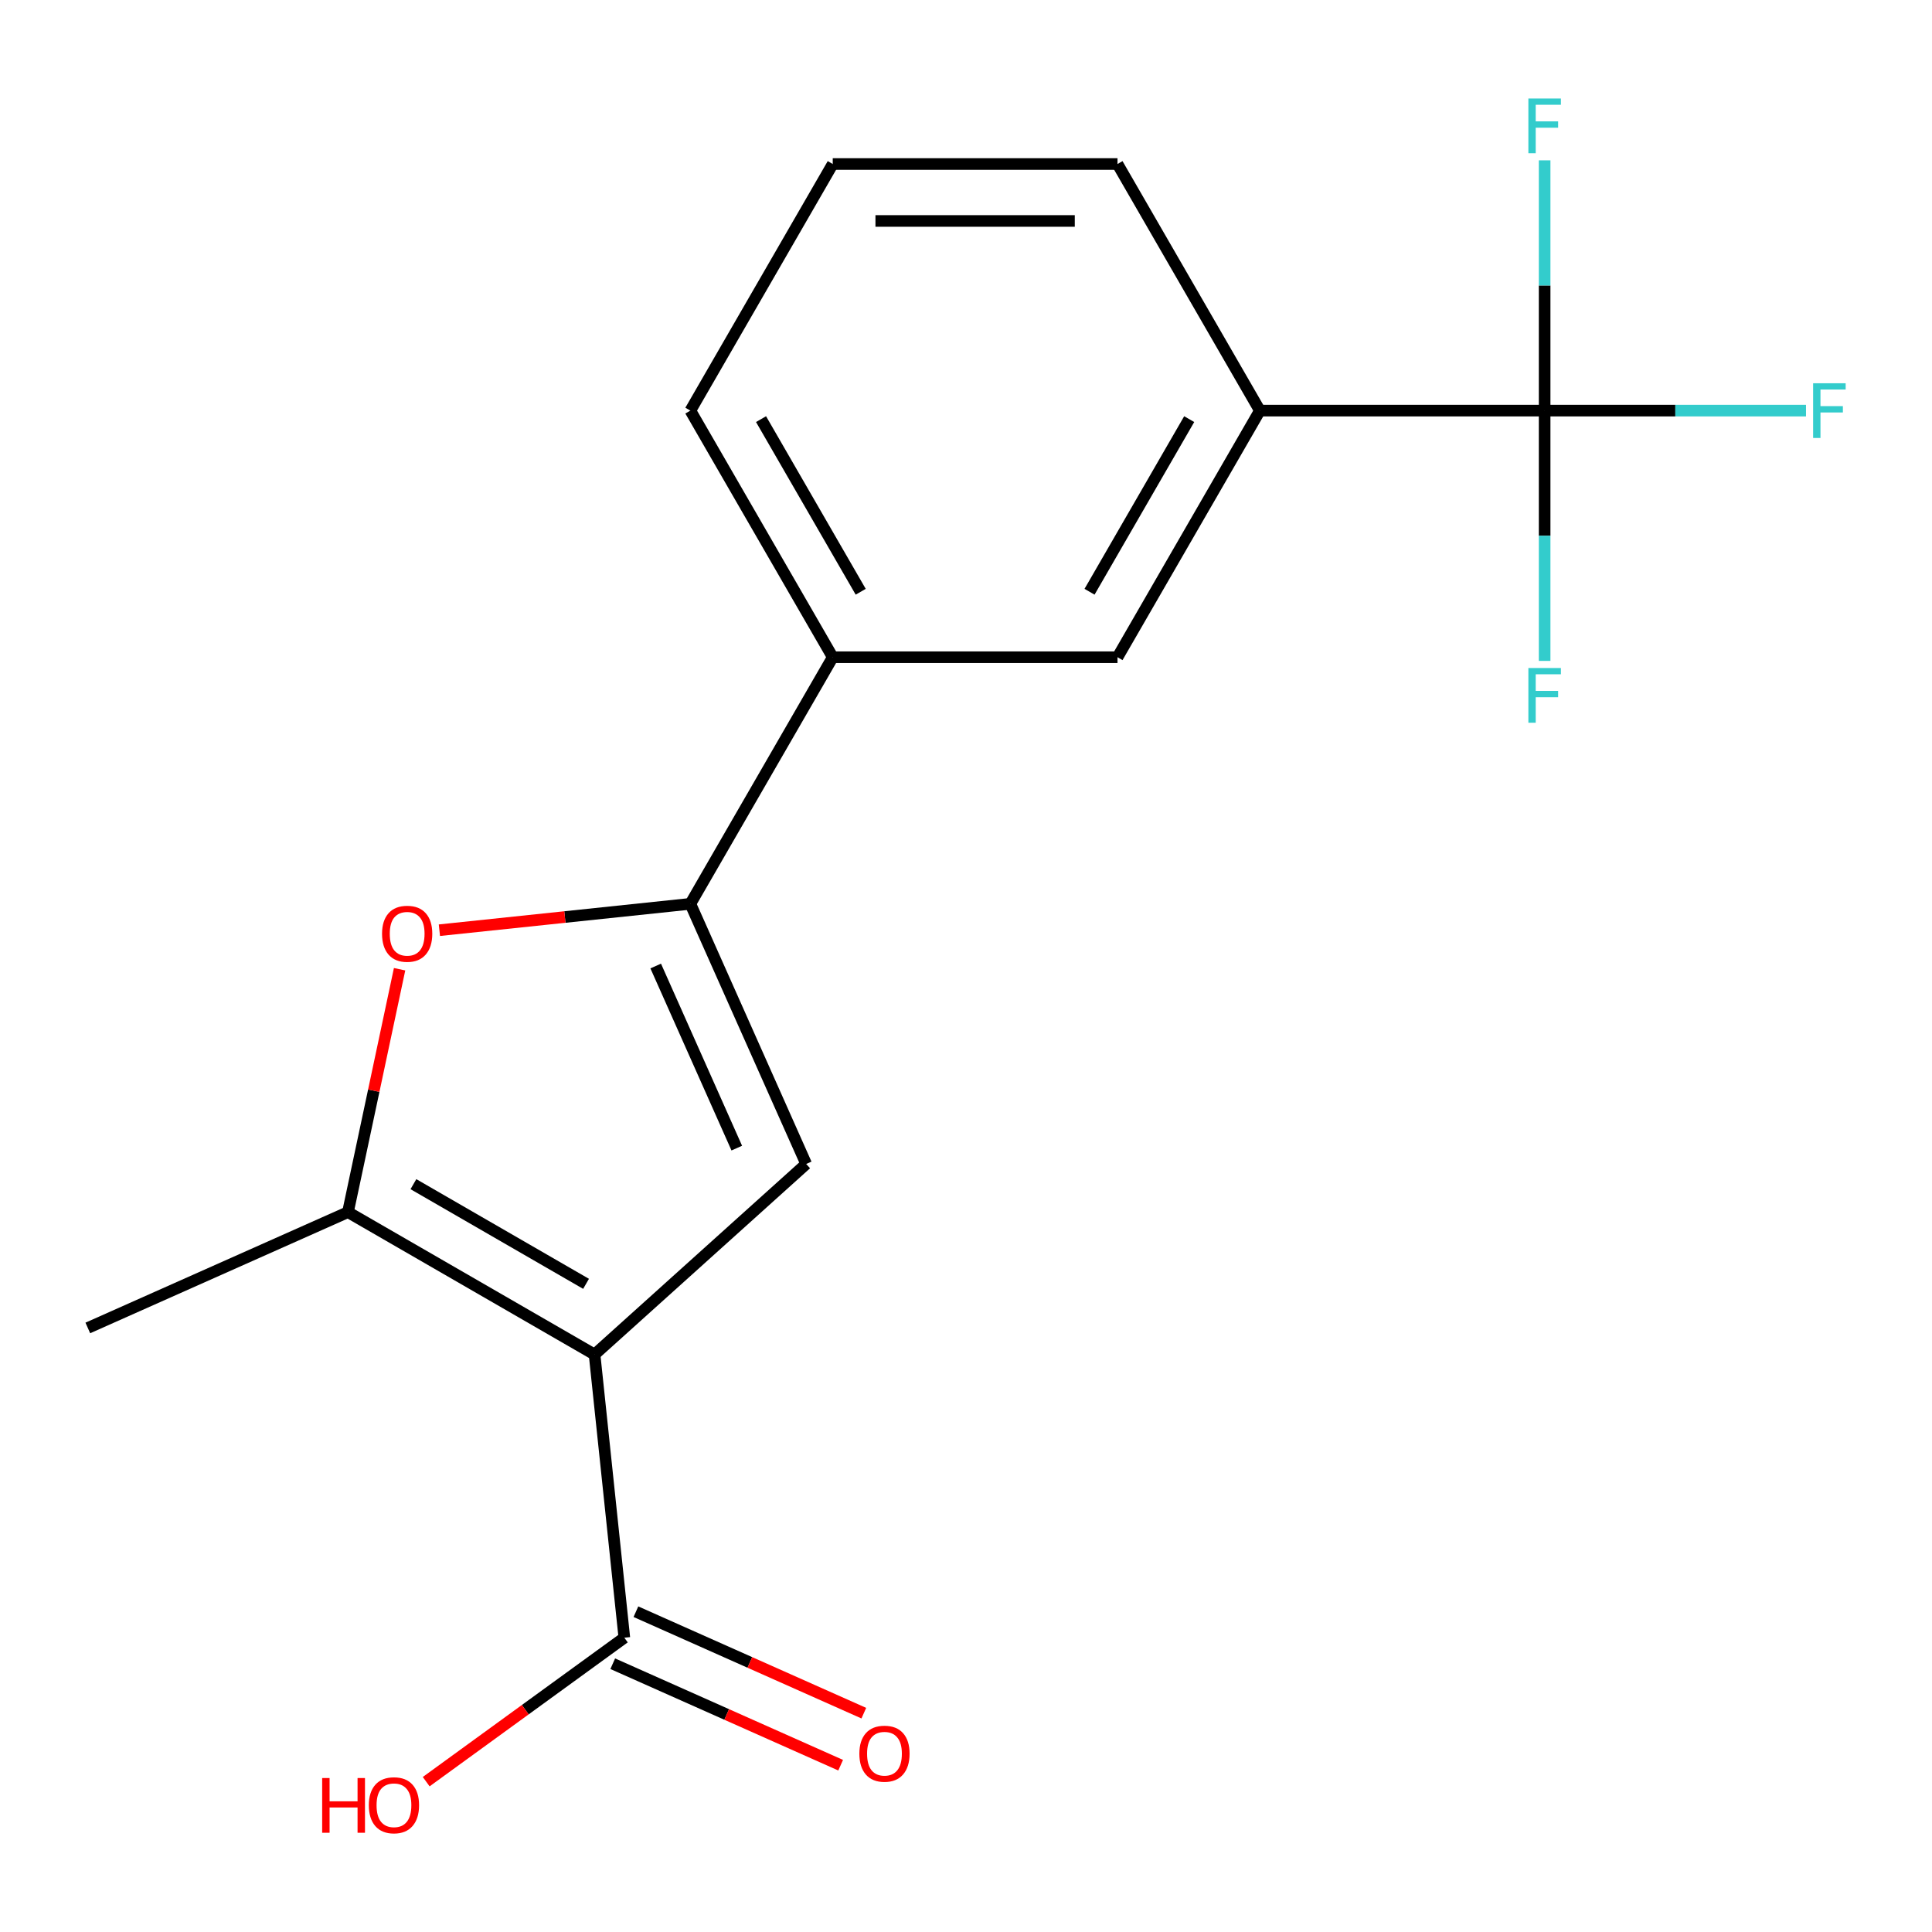 <?xml version='1.0' encoding='iso-8859-1'?>
<svg version='1.1' baseProfile='full'
              xmlns='http://www.w3.org/2000/svg'
                      xmlns:rdkit='http://www.rdkit.org/xml'
                      xmlns:xlink='http://www.w3.org/1999/xlink'
                  xml:space='preserve'
width='1000px' height='1000px' viewBox='0 0 1000 1000'>
<!-- END OF HEADER -->
<rect style='opacity:1.0;fill:#FFFFFF;stroke:none' width='1000' height='1000' x='0' y='0'> </rect>
<path class='bond-0' d='M 307.746,701.094 L 417.279,602.47' style='fill:none;fill-rule:evenodd;stroke:#000000;stroke-width:6px;stroke-linecap:butt;stroke-linejoin:miter;stroke-opacity:1' />
<path class='bond-2' d='M 307.746,701.094 L 180.102,627.398' style='fill:none;fill-rule:evenodd;stroke:#000000;stroke-width:6px;stroke-linecap:butt;stroke-linejoin:miter;stroke-opacity:1' />
<path class='bond-2' d='M 303.339,664.511 L 213.988,612.924' style='fill:none;fill-rule:evenodd;stroke:#000000;stroke-width:6px;stroke-linecap:butt;stroke-linejoin:miter;stroke-opacity:1' />
<path class='bond-5' d='M 307.746,701.094 L 323.153,847.677' style='fill:none;fill-rule:evenodd;stroke:#000000;stroke-width:6px;stroke-linecap:butt;stroke-linejoin:miter;stroke-opacity:1' />
<path class='bond-1' d='M 417.279,602.47 L 357.33,467.822' style='fill:none;fill-rule:evenodd;stroke:#000000;stroke-width:6px;stroke-linecap:butt;stroke-linejoin:miter;stroke-opacity:1' />
<path class='bond-1' d='M 381.357,594.263 L 339.392,500.009' style='fill:none;fill-rule:evenodd;stroke:#000000;stroke-width:6px;stroke-linecap:butt;stroke-linejoin:miter;stroke-opacity:1' />
<path class='bond-6' d='M 357.33,467.822 L 431.025,340.178' style='fill:none;fill-rule:evenodd;stroke:#000000;stroke-width:6px;stroke-linecap:butt;stroke-linejoin:miter;stroke-opacity:1' />
<path class='bond-18' d='M 357.33,467.822 L 292.381,474.649' style='fill:none;fill-rule:evenodd;stroke:#000000;stroke-width:6px;stroke-linecap:butt;stroke-linejoin:miter;stroke-opacity:1' />
<path class='bond-18' d='M 292.381,474.649 L 227.431,481.475' style='fill:none;fill-rule:evenodd;stroke:#FF0000;stroke-width:6px;stroke-linecap:butt;stroke-linejoin:miter;stroke-opacity:1' />
<path class='bond-3' d='M 180.102,627.398 L 193.464,564.536' style='fill:none;fill-rule:evenodd;stroke:#000000;stroke-width:6px;stroke-linecap:butt;stroke-linejoin:miter;stroke-opacity:1' />
<path class='bond-3' d='M 193.464,564.536 L 206.826,501.673' style='fill:none;fill-rule:evenodd;stroke:#FF0000;stroke-width:6px;stroke-linecap:butt;stroke-linejoin:miter;stroke-opacity:1' />
<path class='bond-14' d='M 180.102,627.398 L 45.455,687.347' style='fill:none;fill-rule:evenodd;stroke:#000000;stroke-width:6px;stroke-linecap:butt;stroke-linejoin:miter;stroke-opacity:1' />
<path class='bond-4' d='M 799.501,212.534 L 652.111,212.534' style='fill:none;fill-rule:evenodd;stroke:#000000;stroke-width:6px;stroke-linecap:butt;stroke-linejoin:miter;stroke-opacity:1' />
<path class='bond-10' d='M 799.501,212.534 L 867.144,212.534' style='fill:none;fill-rule:evenodd;stroke:#000000;stroke-width:6px;stroke-linecap:butt;stroke-linejoin:miter;stroke-opacity:1' />
<path class='bond-10' d='M 867.144,212.534 L 934.787,212.534' style='fill:none;fill-rule:evenodd;stroke:#33CCCC;stroke-width:6px;stroke-linecap:butt;stroke-linejoin:miter;stroke-opacity:1' />
<path class='bond-11' d='M 799.501,212.534 L 799.501,277.307' style='fill:none;fill-rule:evenodd;stroke:#000000;stroke-width:6px;stroke-linecap:butt;stroke-linejoin:miter;stroke-opacity:1' />
<path class='bond-11' d='M 799.501,277.307 L 799.501,342.08' style='fill:none;fill-rule:evenodd;stroke:#33CCCC;stroke-width:6px;stroke-linecap:butt;stroke-linejoin:miter;stroke-opacity:1' />
<path class='bond-12' d='M 799.501,212.534 L 799.501,147.762' style='fill:none;fill-rule:evenodd;stroke:#000000;stroke-width:6px;stroke-linecap:butt;stroke-linejoin:miter;stroke-opacity:1' />
<path class='bond-12' d='M 799.501,147.762 L 799.501,82.989' style='fill:none;fill-rule:evenodd;stroke:#33CCCC;stroke-width:6px;stroke-linecap:butt;stroke-linejoin:miter;stroke-opacity:1' />
<path class='bond-9' d='M 317.158,861.141 L 376.139,887.402' style='fill:none;fill-rule:evenodd;stroke:#000000;stroke-width:6px;stroke-linecap:butt;stroke-linejoin:miter;stroke-opacity:1' />
<path class='bond-9' d='M 376.139,887.402 L 435.121,913.662' style='fill:none;fill-rule:evenodd;stroke:#FF0000;stroke-width:6px;stroke-linecap:butt;stroke-linejoin:miter;stroke-opacity:1' />
<path class='bond-9' d='M 329.148,834.212 L 388.129,860.472' style='fill:none;fill-rule:evenodd;stroke:#000000;stroke-width:6px;stroke-linecap:butt;stroke-linejoin:miter;stroke-opacity:1' />
<path class='bond-9' d='M 388.129,860.472 L 447.111,886.732' style='fill:none;fill-rule:evenodd;stroke:#FF0000;stroke-width:6px;stroke-linecap:butt;stroke-linejoin:miter;stroke-opacity:1' />
<path class='bond-13' d='M 323.153,847.677 L 271.874,884.932' style='fill:none;fill-rule:evenodd;stroke:#000000;stroke-width:6px;stroke-linecap:butt;stroke-linejoin:miter;stroke-opacity:1' />
<path class='bond-13' d='M 271.874,884.932 L 220.596,922.188' style='fill:none;fill-rule:evenodd;stroke:#FF0000;stroke-width:6px;stroke-linecap:butt;stroke-linejoin:miter;stroke-opacity:1' />
<path class='bond-8' d='M 431.025,340.178 L 578.415,340.178' style='fill:none;fill-rule:evenodd;stroke:#000000;stroke-width:6px;stroke-linecap:butt;stroke-linejoin:miter;stroke-opacity:1' />
<path class='bond-16' d='M 431.025,340.178 L 357.33,212.534' style='fill:none;fill-rule:evenodd;stroke:#000000;stroke-width:6px;stroke-linecap:butt;stroke-linejoin:miter;stroke-opacity:1' />
<path class='bond-16' d='M 445.499,306.293 L 393.913,216.942' style='fill:none;fill-rule:evenodd;stroke:#000000;stroke-width:6px;stroke-linecap:butt;stroke-linejoin:miter;stroke-opacity:1' />
<path class='bond-7' d='M 652.111,212.534 L 578.415,340.178' style='fill:none;fill-rule:evenodd;stroke:#000000;stroke-width:6px;stroke-linecap:butt;stroke-linejoin:miter;stroke-opacity:1' />
<path class='bond-7' d='M 615.527,216.942 L 563.941,306.293' style='fill:none;fill-rule:evenodd;stroke:#000000;stroke-width:6px;stroke-linecap:butt;stroke-linejoin:miter;stroke-opacity:1' />
<path class='bond-15' d='M 652.111,212.534 L 578.415,84.891' style='fill:none;fill-rule:evenodd;stroke:#000000;stroke-width:6px;stroke-linecap:butt;stroke-linejoin:miter;stroke-opacity:1' />
<path class='bond-19' d='M 578.415,84.891 L 431.025,84.891' style='fill:none;fill-rule:evenodd;stroke:#000000;stroke-width:6px;stroke-linecap:butt;stroke-linejoin:miter;stroke-opacity:1' />
<path class='bond-19' d='M 556.307,114.369 L 453.133,114.369' style='fill:none;fill-rule:evenodd;stroke:#000000;stroke-width:6px;stroke-linecap:butt;stroke-linejoin:miter;stroke-opacity:1' />
<path class='bond-17' d='M 357.33,212.534 L 431.025,84.891' style='fill:none;fill-rule:evenodd;stroke:#000000;stroke-width:6px;stroke-linecap:butt;stroke-linejoin:miter;stroke-opacity:1' />
<path  class='atom-4' d='M 197.747 483.309
Q 197.747 476.509, 201.107 472.709
Q 204.467 468.909, 210.747 468.909
Q 217.027 468.909, 220.387 472.709
Q 223.747 476.509, 223.747 483.309
Q 223.747 490.189, 220.347 494.109
Q 216.947 497.989, 210.747 497.989
Q 204.507 497.989, 201.107 494.109
Q 197.747 490.229, 197.747 483.309
M 210.747 494.789
Q 215.067 494.789, 217.387 491.909
Q 219.747 488.989, 219.747 483.309
Q 219.747 477.749, 217.387 474.949
Q 215.067 472.109, 210.747 472.109
Q 206.427 472.109, 204.067 474.909
Q 201.747 477.709, 201.747 483.309
Q 201.747 489.029, 204.067 491.909
Q 206.427 494.789, 210.747 494.789
' fill='#FF0000'/>
<path  class='atom-10' d='M 444.801 907.706
Q 444.801 900.906, 448.161 897.106
Q 451.521 893.306, 457.801 893.306
Q 464.081 893.306, 467.441 897.106
Q 470.801 900.906, 470.801 907.706
Q 470.801 914.586, 467.401 918.506
Q 464.001 922.386, 457.801 922.386
Q 451.561 922.386, 448.161 918.506
Q 444.801 914.626, 444.801 907.706
M 457.801 919.186
Q 462.121 919.186, 464.441 916.306
Q 466.801 913.386, 466.801 907.706
Q 466.801 902.146, 464.441 899.346
Q 462.121 896.506, 457.801 896.506
Q 453.481 896.506, 451.121 899.306
Q 448.801 902.106, 448.801 907.706
Q 448.801 913.426, 451.121 916.306
Q 453.481 919.186, 457.801 919.186
' fill='#FF0000'/>
<path  class='atom-11' d='M 938.471 198.374
L 955.311 198.374
L 955.311 201.614
L 942.271 201.614
L 942.271 210.214
L 953.871 210.214
L 953.871 213.494
L 942.271 213.494
L 942.271 226.694
L 938.471 226.694
L 938.471 198.374
' fill='#33CCCC'/>
<path  class='atom-12' d='M 791.081 345.765
L 807.921 345.765
L 807.921 349.005
L 794.881 349.005
L 794.881 357.605
L 806.481 357.605
L 806.481 360.885
L 794.881 360.885
L 794.881 374.085
L 791.081 374.085
L 791.081 345.765
' fill='#33CCCC'/>
<path  class='atom-13' d='M 791.081 50.984
L 807.921 50.984
L 807.921 54.224
L 794.881 54.224
L 794.881 62.824
L 806.481 62.824
L 806.481 66.104
L 794.881 66.104
L 794.881 79.304
L 791.081 79.304
L 791.081 50.984
' fill='#33CCCC'/>
<path  class='atom-14' d='M 166.751 920.311
L 170.591 920.311
L 170.591 932.351
L 185.071 932.351
L 185.071 920.311
L 188.911 920.311
L 188.911 948.631
L 185.071 948.631
L 185.071 935.551
L 170.591 935.551
L 170.591 948.631
L 166.751 948.631
L 166.751 920.311
' fill='#FF0000'/>
<path  class='atom-14' d='M 190.911 934.391
Q 190.911 927.591, 194.271 923.791
Q 197.631 919.991, 203.911 919.991
Q 210.191 919.991, 213.551 923.791
Q 216.911 927.591, 216.911 934.391
Q 216.911 941.271, 213.511 945.191
Q 210.111 949.071, 203.911 949.071
Q 197.671 949.071, 194.271 945.191
Q 190.911 941.311, 190.911 934.391
M 203.911 945.871
Q 208.231 945.871, 210.551 942.991
Q 212.911 940.071, 212.911 934.391
Q 212.911 928.831, 210.551 926.031
Q 208.231 923.191, 203.911 923.191
Q 199.591 923.191, 197.231 925.991
Q 194.911 928.791, 194.911 934.391
Q 194.911 940.111, 197.231 942.991
Q 199.591 945.871, 203.911 945.871
' fill='#FF0000'/>
</svg>
